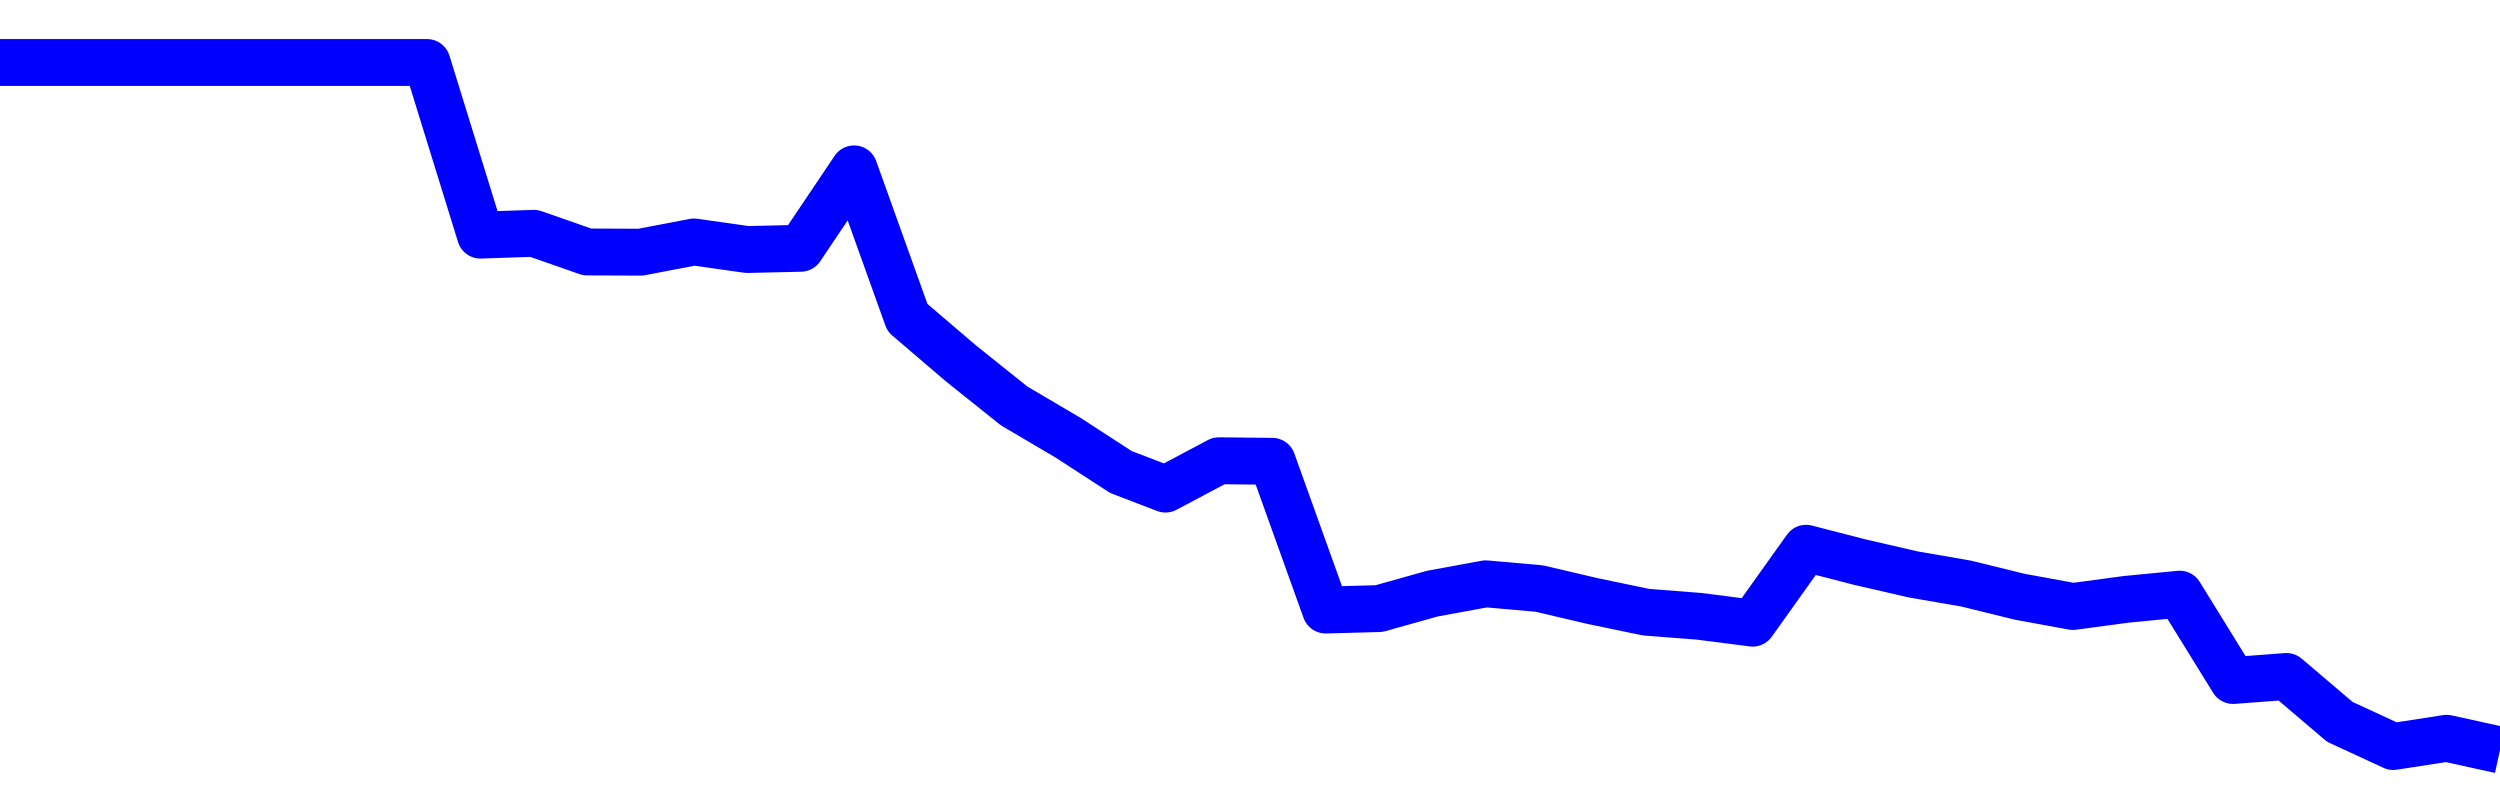 <svg xmlns="http://www.w3.org/2000/svg" fill="none" width="80" height="26"><polyline points="0,2 1.708,2 3.416,2 5.125,2 6.833,2 8.541,2 10.249,2 11.957,2 13.665,2 15.374,7.524 17.082,7.466 18.79,8.063 20.498,8.07 22.206,7.743 23.915,7.985 25.623,7.945 27.331,5.404 29.039,10.166 30.747,11.626 32.456,12.993 34.164,13.998 35.872,15.106 37.295,15.651 39.004,14.744 40.712,14.762 42.42,19.521 44.128,19.475 45.836,18.996 47.544,18.682 49.253,18.833 50.961,19.233 52.669,19.589 54.377,19.722 56.085,19.941 57.794,17.544 59.502,17.985 61.21,18.379 62.918,18.675 64.626,19.095 66.335,19.408 68.043,19.178 69.751,19.013 71.459,21.776 73.167,21.647 74.875,23.1 76.584,23.889 78.292,23.625 80,24 " stroke-linejoin="round" style="fill: transparent; stroke:blue; stroke-width:1.5" /></svg>